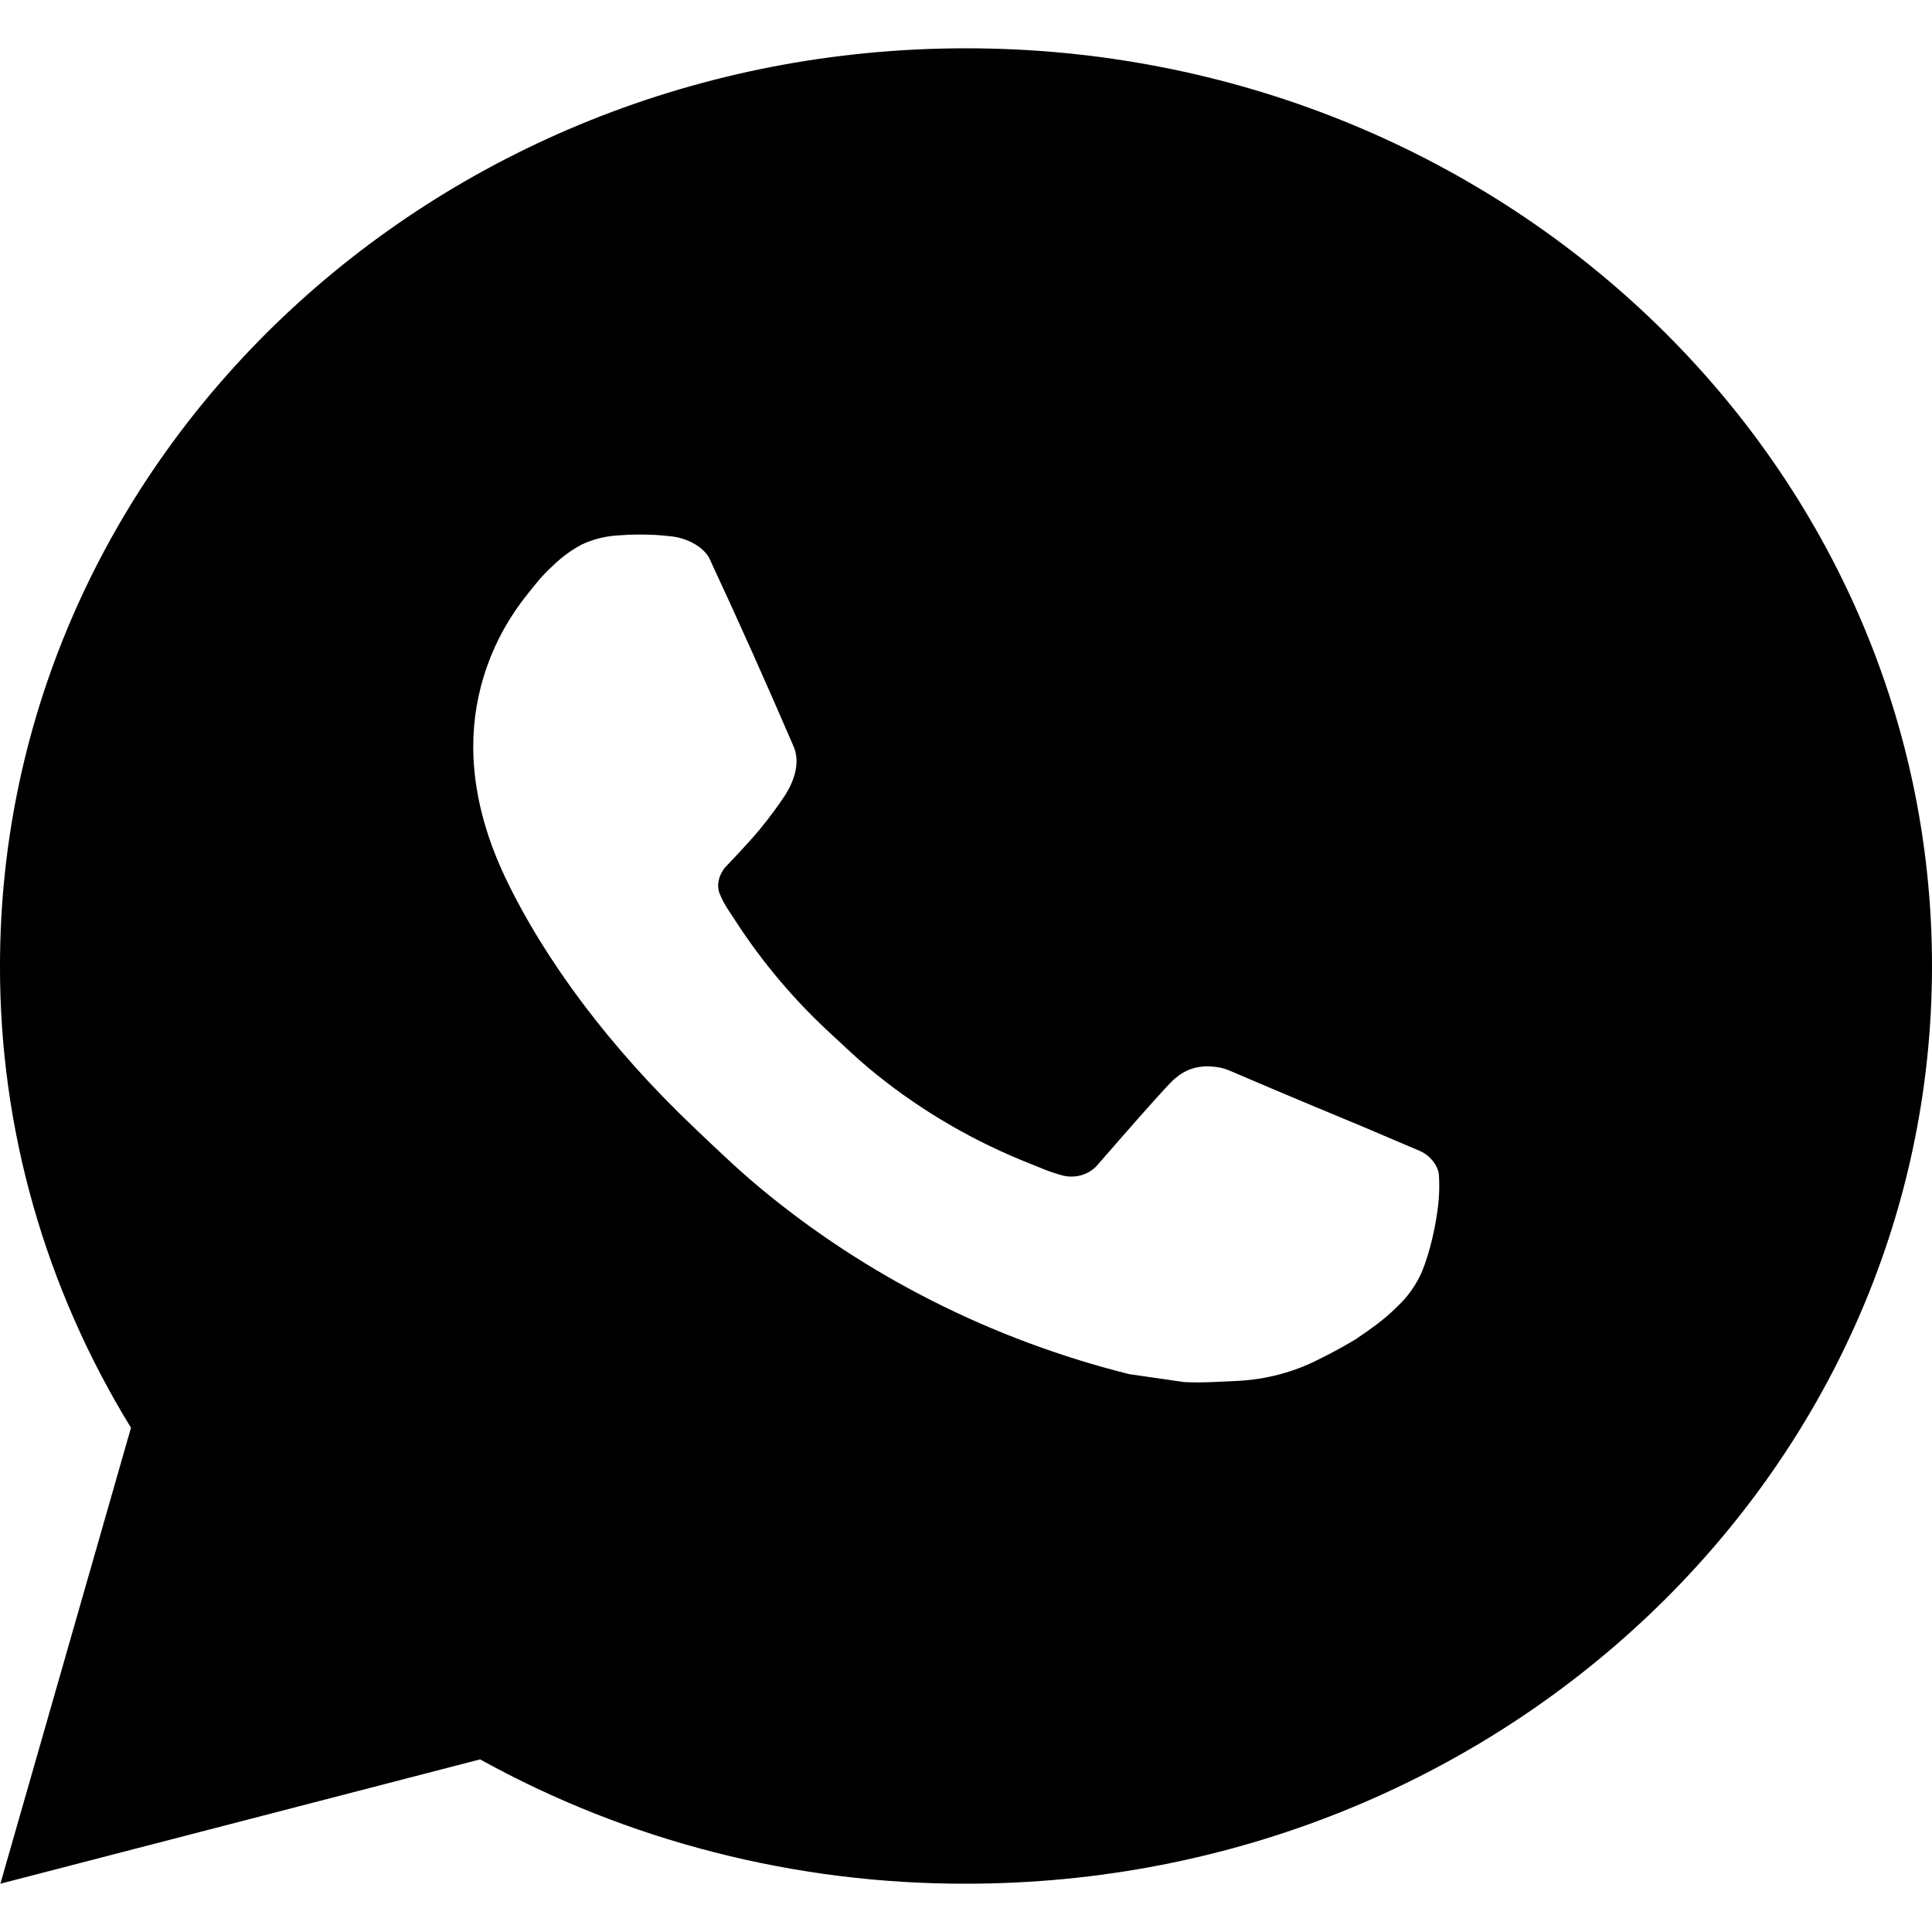 <?xml version="1.0" encoding="UTF-8"?> <svg xmlns="http://www.w3.org/2000/svg" width="20" height="20" viewBox="0 0 20 20" fill="none"><path d="M10 0.5C15.523 0.5 20 4.753 20 10C20 15.247 15.523 19.5 10 19.5C8.233 19.503 6.497 19.059 4.97 18.213L0.004 19.5L1.356 14.78C0.465 13.33 -0.003 11.68 1.52687e-05 10C1.52687e-05 4.753 4.477 0.5 10 0.5ZM6.592 5.535L6.392 5.543C6.263 5.551 6.136 5.583 6.02 5.638C5.912 5.696 5.813 5.769 5.726 5.854C5.606 5.962 5.538 6.055 5.465 6.145C5.095 6.602 4.896 7.163 4.899 7.739C4.901 8.204 5.029 8.658 5.229 9.081C5.638 9.938 6.311 10.845 7.199 11.686C7.413 11.889 7.623 12.092 7.849 12.281C8.952 13.204 10.267 13.869 11.689 14.225L12.257 14.307C12.442 14.317 12.627 14.303 12.813 14.295C13.104 14.28 13.389 14.206 13.646 14.075C13.777 14.011 13.905 13.941 14.029 13.867C14.029 13.867 14.071 13.839 14.154 13.781C14.289 13.686 14.372 13.618 14.484 13.507C14.568 13.425 14.638 13.329 14.694 13.22C14.772 13.066 14.85 12.77 14.882 12.524C14.906 12.336 14.899 12.233 14.896 12.17C14.892 12.068 14.803 11.963 14.706 11.918L14.124 11.67C14.124 11.67 13.254 11.31 12.722 11.08C12.666 11.057 12.607 11.044 12.546 11.041C12.478 11.034 12.408 11.042 12.343 11.062C12.278 11.083 12.218 11.117 12.168 11.162C12.163 11.16 12.096 11.214 11.373 12.046C11.332 12.099 11.274 12.139 11.209 12.161C11.143 12.183 11.072 12.186 11.005 12.17C10.94 12.153 10.876 12.132 10.814 12.107C10.69 12.058 10.647 12.039 10.562 12.005C9.988 11.767 9.456 11.445 8.987 11.052C8.861 10.947 8.744 10.833 8.624 10.723C8.231 10.365 7.888 9.96 7.604 9.518L7.545 9.428C7.503 9.367 7.469 9.302 7.443 9.233C7.405 9.094 7.504 8.982 7.504 8.982C7.504 8.982 7.747 8.729 7.86 8.592C7.97 8.459 8.063 8.33 8.123 8.238C8.241 8.057 8.278 7.872 8.216 7.729C7.936 7.079 7.647 6.432 7.348 5.79C7.289 5.662 7.114 5.571 6.955 5.553C6.901 5.547 6.847 5.542 6.793 5.538C6.659 5.531 6.524 5.532 6.39 5.542L6.592 5.535Z" fill="#191919" style="fill:#191919;fill:color(display-p3 0.098 0.098 0.098);fill-opacity:1;"></path></svg> 